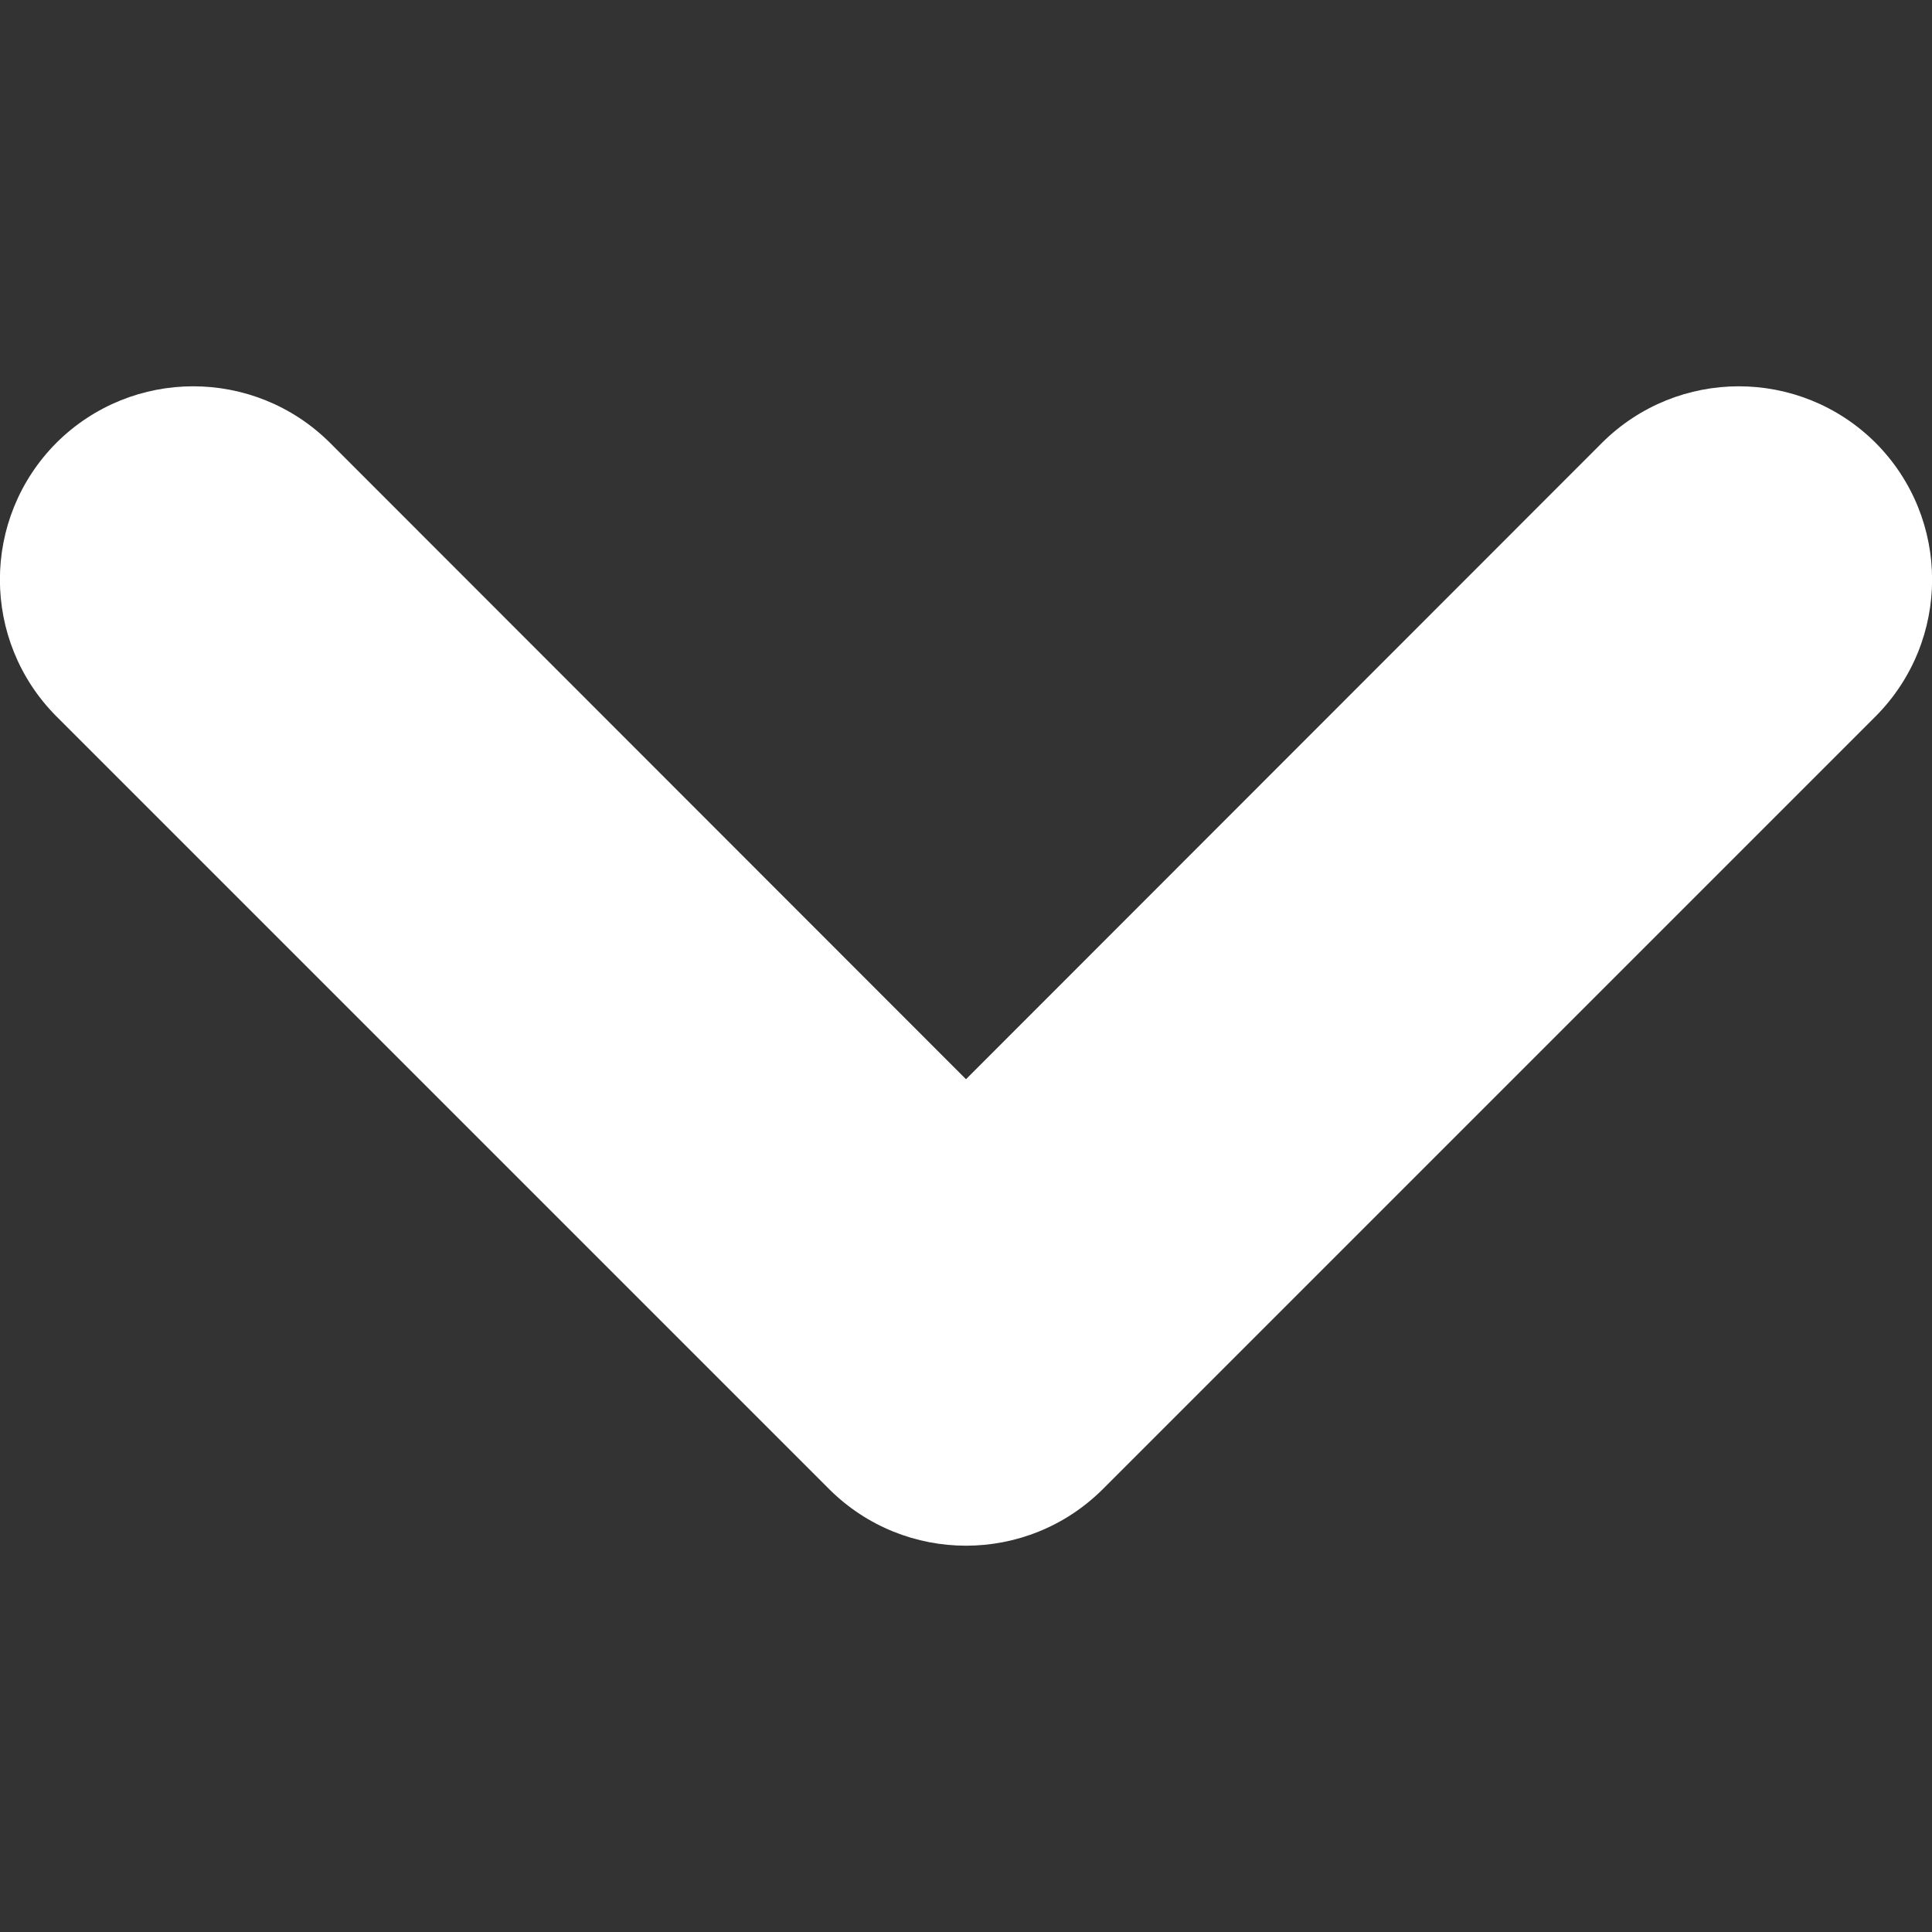 <svg width="5" height="5" viewBox="0 0 5 5" fill="none" xmlns="http://www.w3.org/2000/svg">
<rect x="0" y="0" width="5" height="5" fill="#333333" stroke="none"/>
<path fill-rule="evenodd" clip-rule="evenodd" d="M2.854 3.854C2.658 4.049 2.342 4.049 2.146 3.854L0.146 1.854C-0.049 1.658 -0.049 1.342 0.146 1.146C0.342 0.951 0.658 0.951 0.854 1.146L2.5 2.793L4.146 1.146C4.342 0.951 4.658 0.951 4.854 1.146C5.049 1.342 5.049 1.658 4.854 1.854L2.854 3.854Z" fill="white"/>
</svg>
